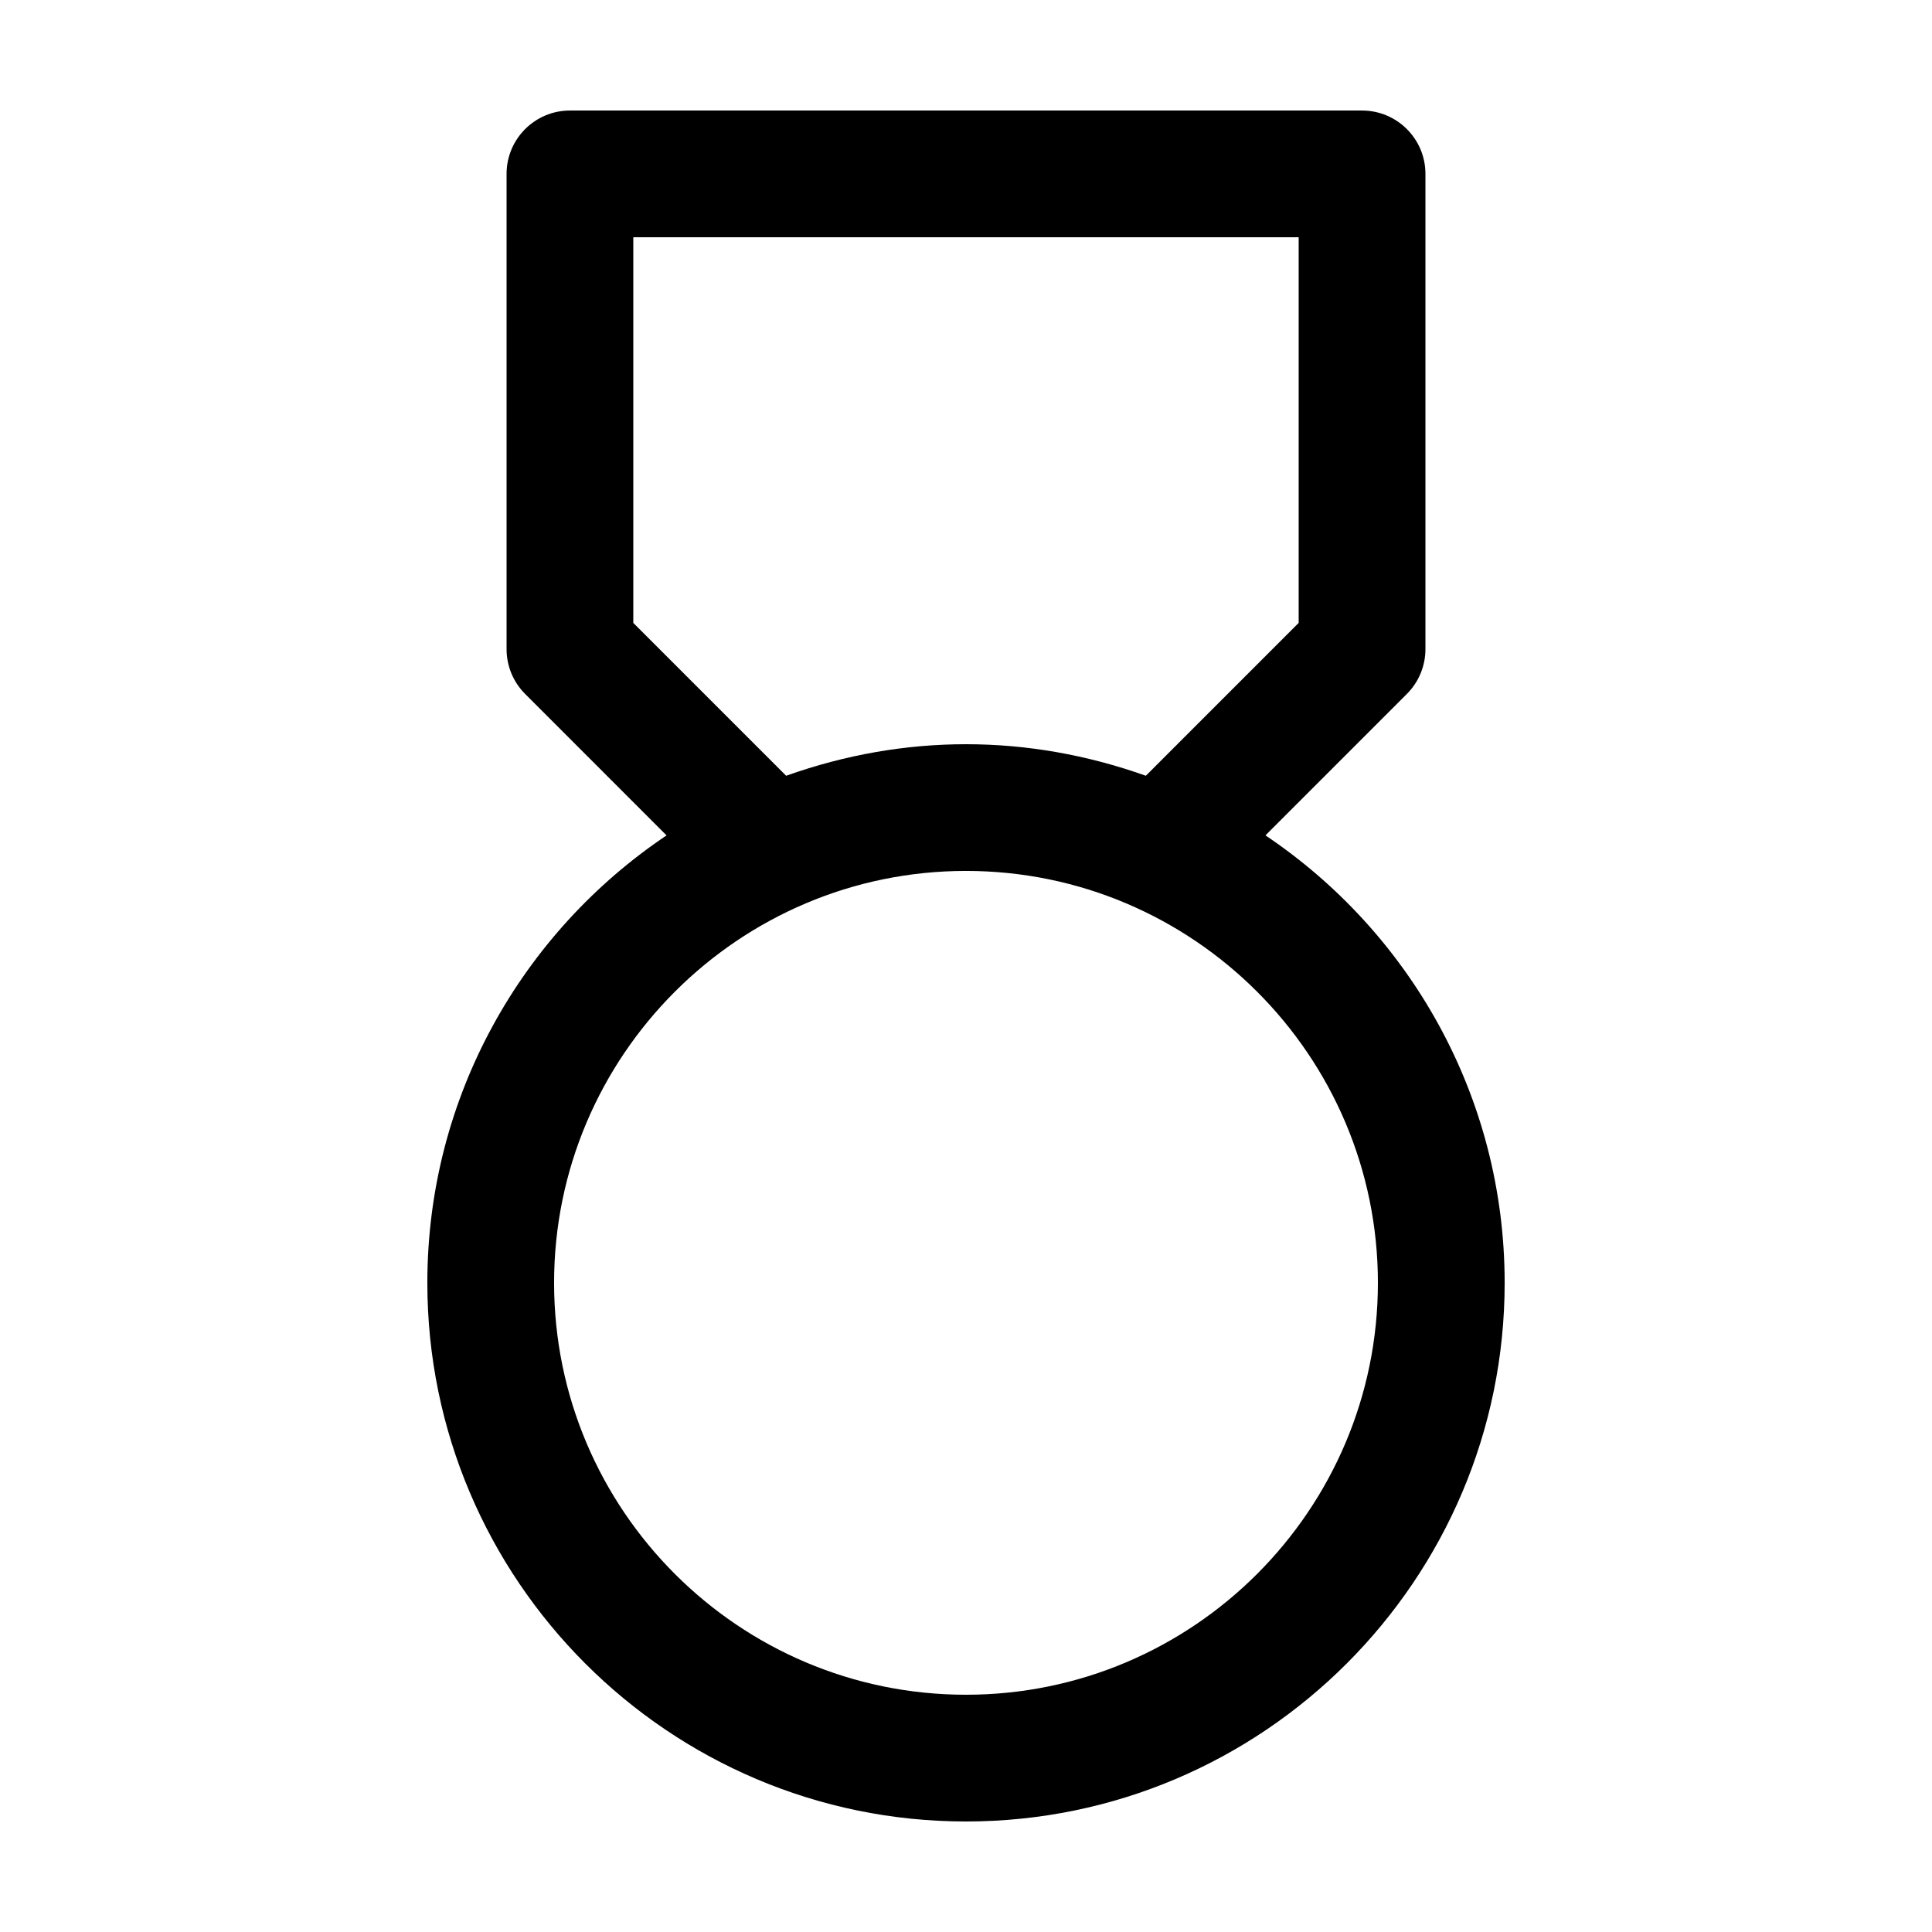 <?xml version="1.0" encoding="UTF-8"?>
<!-- Uploaded to: SVG Repo, www.svgrepo.com, Generator: SVG Repo Mixer Tools -->
<svg fill="#000000" width="800px" height="800px" version="1.1" viewBox="144 144 512 512" xmlns="http://www.w3.org/2000/svg">
 <path d="m479.35 365.39 37.484-37.484c3.148-3.148 4.922-7.422 4.922-11.871v-125.95c0-9.273-7.523-16.793-16.797-16.793h-209.92c-9.273 0-16.793 7.523-16.793 16.793v125.95c0 4.453 1.773 8.723 4.922 11.871l37.477 37.484c-38.195 25.641-63.395 69.215-63.395 118.58 0.004 78.711 64.035 142.74 142.75 142.74 78.711 0 142.75-64.035 142.75-142.75-0.004-49.363-25.199-92.938-63.398-118.58zm-167.52-56.316v-102.2h176.33v102.2l-40.5 40.508c-31.172-11.09-63.867-11.195-95.324 0zm88.168 284.05c-60.191 0-109.16-48.969-109.16-109.16 0-60.191 48.969-109.16 109.16-109.16 60.184 0 109.16 48.969 109.16 109.16 0 60.184-48.977 109.16-109.16 109.16z"/>
</svg>